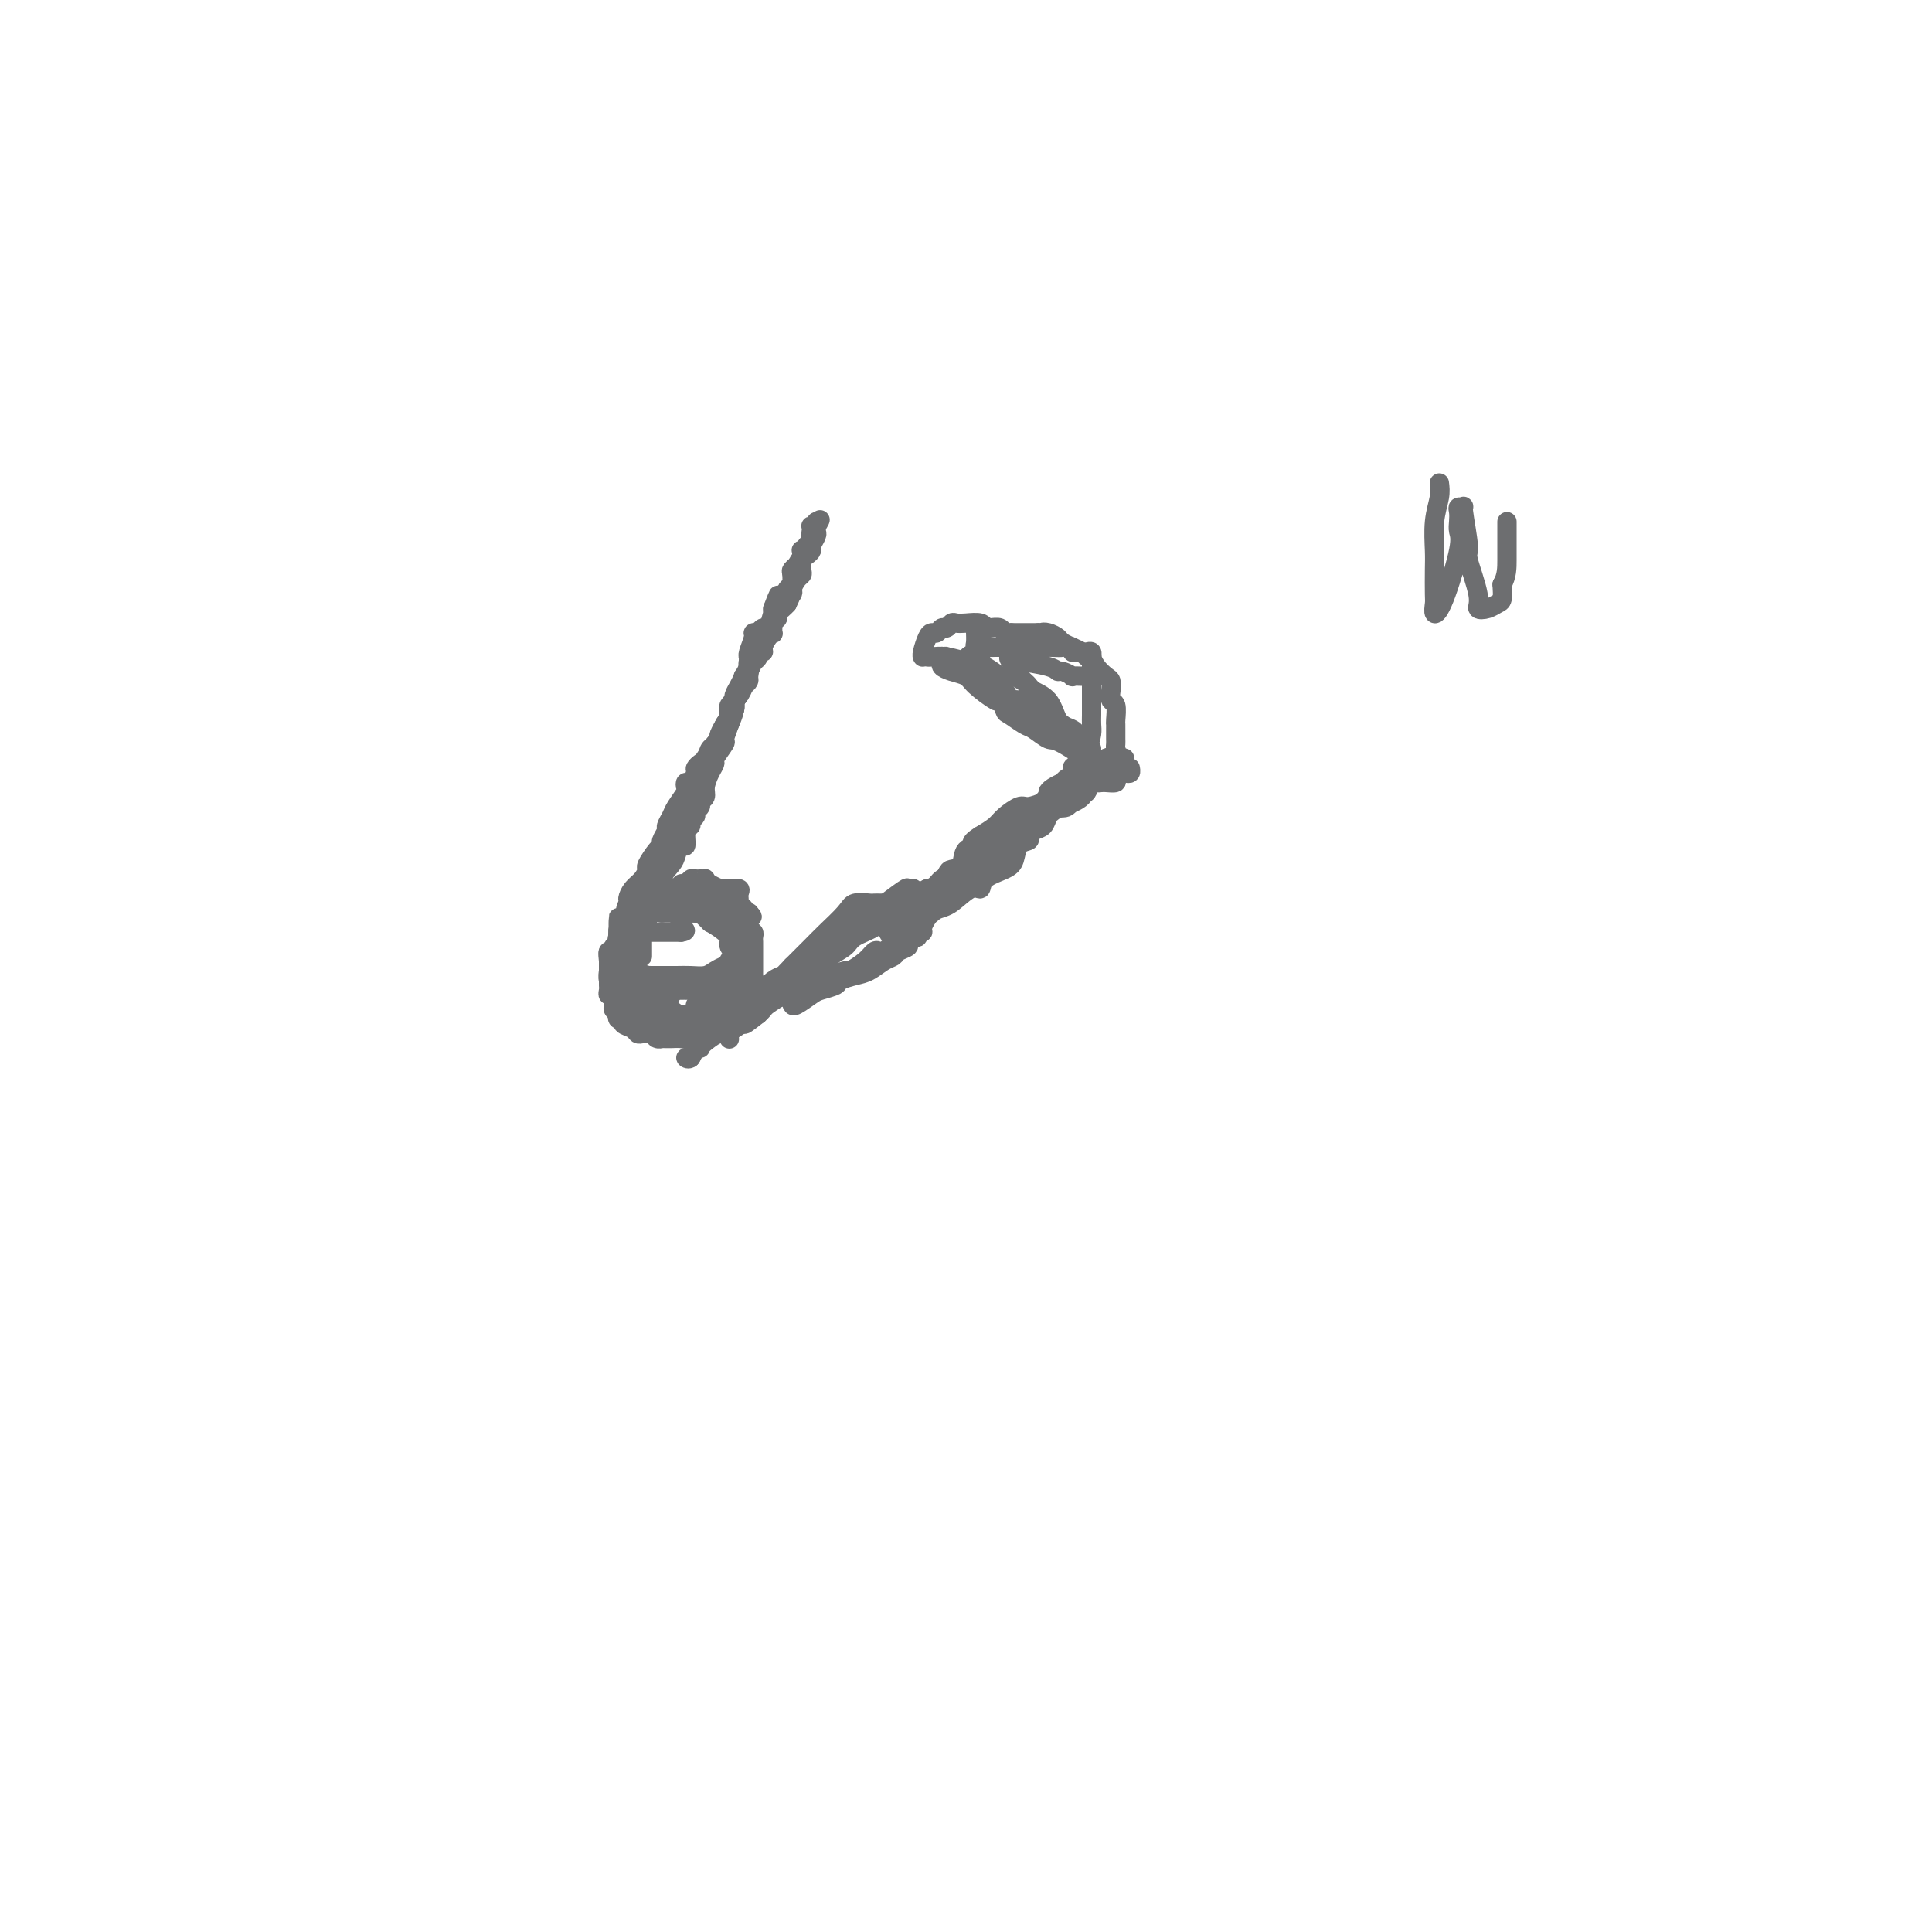 <svg viewBox='0 0 400 400' version='1.1' xmlns='http://www.w3.org/2000/svg' xmlns:xlink='http://www.w3.org/1999/xlink'><g fill='none' stroke='#6D6E70' stroke-width='4' stroke-linecap='round' stroke-linejoin='round'><path d='M137,182c-0.724,0.455 -1.448,0.910 -2,1c-0.552,0.090 -0.933,-0.184 -1,0c-0.067,0.184 0.179,0.826 0,1c-0.179,0.174 -0.784,-0.121 -1,0c-0.216,0.121 -0.044,0.659 0,1c0.044,0.341 -0.041,0.485 0,1c0.041,0.515 0.207,1.402 0,2c-0.207,0.598 -0.788,0.909 -1,1c-0.212,0.091 -0.057,-0.038 0,0c0.057,0.038 0.015,0.241 0,1c-0.015,0.759 -0.004,2.073 0,3c0.004,0.927 0.001,1.468 0,2c-0.001,0.532 0.002,1.057 0,2c-0.002,0.943 -0.008,2.305 0,3c0.008,0.695 0.029,0.722 0,1c-0.029,0.278 -0.108,0.807 0,1c0.108,0.193 0.405,0.052 1,0c0.595,-0.052 1.489,-0.014 2,0c0.511,0.014 0.639,0.004 1,0c0.361,-0.004 0.954,-0.000 1,0c0.046,0.000 -0.455,-0.003 0,0c0.455,0.003 1.866,0.011 3,0c1.134,-0.011 1.992,-0.042 3,0c1.008,0.042 2.167,0.155 3,0c0.833,-0.155 1.340,-0.580 2,-1c0.660,-0.420 1.474,-0.834 2,-1c0.526,-0.166 0.763,-0.083 1,0'/><path d='M151,200c2.818,-0.183 0.363,-0.639 0,-1c-0.363,-0.361 1.367,-0.625 2,-1c0.633,-0.375 0.169,-0.861 0,-1c-0.169,-0.139 -0.045,0.070 0,0c0.045,-0.070 0.010,-0.417 0,-1c-0.010,-0.583 0.004,-1.400 0,-2c-0.004,-0.600 -0.028,-0.983 0,-1c0.028,-0.017 0.106,0.331 0,0c-0.106,-0.331 -0.396,-1.342 -1,-2c-0.604,-0.658 -1.523,-0.964 -2,-1c-0.477,-0.036 -0.513,0.197 -1,0c-0.487,-0.197 -1.426,-0.823 -2,-1c-0.574,-0.177 -0.784,0.096 -1,0c-0.216,-0.096 -0.439,-0.562 -1,-1c-0.561,-0.438 -1.460,-0.849 -2,-1c-0.540,-0.151 -0.722,-0.040 -1,0c-0.278,0.040 -0.653,0.011 -1,0c-0.347,-0.011 -0.667,-0.003 -1,0c-0.333,0.003 -0.680,0.001 -1,0c-0.320,-0.001 -0.611,-0.000 -1,0c-0.389,0.000 -0.874,0.000 -1,0c-0.126,-0.000 0.107,-0.000 0,0c-0.107,0.000 -0.553,0.000 -1,0'/><path d='M136,187c-3.151,-0.197 -3.027,1.309 -3,2c0.027,0.691 -0.043,0.566 0,1c0.043,0.434 0.200,1.429 0,2c-0.200,0.571 -0.758,0.720 -1,1c-0.242,0.280 -0.170,0.691 0,1c0.170,0.309 0.438,0.516 0,1c-0.438,0.484 -1.581,1.244 -2,2c-0.419,0.756 -0.113,1.508 0,2c0.113,0.492 0.032,0.724 0,1c-0.032,0.276 -0.014,0.596 0,1c0.014,0.404 0.025,0.893 0,1c-0.025,0.107 -0.084,-0.167 0,0c0.084,0.167 0.313,0.777 1,1c0.687,0.223 1.833,0.060 3,0c1.167,-0.060 2.355,-0.016 3,0c0.645,0.016 0.748,0.004 1,0c0.252,-0.004 0.653,-0.001 1,0c0.347,0.001 0.641,-0.000 1,0c0.359,0.000 0.783,0.001 1,0c0.217,-0.001 0.225,-0.004 1,0c0.775,0.004 2.316,0.016 3,0c0.684,-0.016 0.512,-0.060 1,0c0.488,0.060 1.636,0.223 2,0c0.364,-0.223 -0.057,-0.833 0,-1c0.057,-0.167 0.592,0.109 1,0c0.408,-0.109 0.688,-0.603 1,-1c0.312,-0.397 0.656,-0.699 1,-1'/><path d='M151,200c0.692,-1.264 0.921,-2.925 1,-4c0.079,-1.075 0.007,-1.565 0,-2c-0.007,-0.435 0.051,-0.817 0,-1c-0.051,-0.183 -0.210,-0.167 0,-1c0.210,-0.833 0.788,-2.513 1,-3c0.212,-0.487 0.059,0.220 0,0c-0.059,-0.220 -0.023,-1.365 0,-2c0.023,-0.635 0.032,-0.759 0,-1c-0.032,-0.241 -0.106,-0.601 0,-1c0.106,-0.399 0.393,-0.839 0,-1c-0.393,-0.161 -1.466,-0.043 -2,0c-0.534,0.043 -0.528,0.012 -1,0c-0.472,-0.012 -1.421,-0.003 -2,0c-0.579,0.003 -0.786,0.001 -1,0c-0.214,-0.001 -0.434,-0.000 -1,0c-0.566,0.000 -1.479,0.000 -2,0c-0.521,-0.000 -0.650,-0.000 -1,0c-0.350,0.000 -0.920,0.000 -1,0c-0.080,-0.000 0.329,-0.000 0,0c-0.329,0.000 -1.395,0.000 -2,0c-0.605,-0.000 -0.750,-0.000 -1,0c-0.250,0.000 -0.606,0.000 -1,0c-0.394,-0.000 -0.827,-0.000 -1,0c-0.173,0.000 -0.087,0.000 0,0'/><path d='M137,184c-2.674,-0.039 -1.357,0.863 -1,1c0.357,0.137 -0.244,-0.492 -1,0c-0.756,0.492 -1.666,2.106 -2,3c-0.334,0.894 -0.093,1.067 0,1c0.093,-0.067 0.039,-0.375 0,0c-0.039,0.375 -0.063,1.432 0,2c0.063,0.568 0.213,0.648 0,1c-0.213,0.352 -0.789,0.976 -1,1c-0.211,0.024 -0.057,-0.551 0,0c0.057,0.551 0.019,2.229 0,3c-0.019,0.771 -0.017,0.636 0,1c0.017,0.364 0.049,1.229 0,2c-0.049,0.771 -0.181,1.450 0,2c0.181,0.550 0.674,0.970 1,1c0.326,0.030 0.486,-0.332 1,0c0.514,0.332 1.384,1.357 2,2c0.616,0.643 0.978,0.904 1,1c0.022,0.096 -0.297,0.026 0,0c0.297,-0.026 1.210,-0.007 2,0c0.790,0.007 1.456,0.003 2,0c0.544,-0.003 0.965,-0.004 1,0c0.035,0.004 -0.317,0.012 0,0c0.317,-0.012 1.304,-0.045 2,0c0.696,0.045 1.101,0.167 2,0c0.899,-0.167 2.293,-0.622 3,-1c0.707,-0.378 0.729,-0.679 1,-1c0.271,-0.321 0.792,-0.663 1,-1c0.208,-0.337 0.104,-0.668 0,-1'/><path d='M151,201c0.956,-0.965 0.844,-1.377 1,-2c0.156,-0.623 0.578,-1.459 1,-2c0.422,-0.541 0.845,-0.789 1,-1c0.155,-0.211 0.043,-0.384 0,-1c-0.043,-0.616 -0.017,-1.676 0,-2c0.017,-0.324 0.026,0.086 0,0c-0.026,-0.086 -0.086,-0.668 0,-1c0.086,-0.332 0.318,-0.414 0,-1c-0.318,-0.586 -1.185,-1.676 -2,-2c-0.815,-0.324 -1.576,0.120 -2,0c-0.424,-0.120 -0.509,-0.803 -1,-1c-0.491,-0.197 -1.387,0.091 -2,0c-0.613,-0.091 -0.943,-0.560 -1,-1c-0.057,-0.440 0.157,-0.850 0,-1c-0.157,-0.150 -0.686,-0.040 -1,0c-0.314,0.040 -0.413,0.011 -1,0c-0.587,-0.011 -1.663,-0.003 -2,0c-0.337,0.003 0.064,0.001 0,0c-0.064,-0.001 -0.595,-0.000 -1,0c-0.405,0.000 -0.686,0.000 -1,0c-0.314,-0.000 -0.661,-0.000 -1,0c-0.339,0.000 -0.668,0.000 -1,0c-0.332,-0.000 -0.666,-0.000 -1,0'/><path d='M137,186c-2.271,-0.300 -0.450,0.449 0,1c0.450,0.551 -0.472,0.903 -1,1c-0.528,0.097 -0.663,-0.062 -1,0c-0.337,0.062 -0.878,0.346 -1,1c-0.122,0.654 0.174,1.680 0,2c-0.174,0.320 -0.816,-0.065 -1,0c-0.184,0.065 0.092,0.581 0,1c-0.092,0.419 -0.550,0.742 -1,1c-0.450,0.258 -0.890,0.453 -1,1c-0.110,0.547 0.110,1.447 0,2c-0.110,0.553 -0.551,0.759 -1,1c-0.449,0.241 -0.906,0.517 -1,1c-0.094,0.483 0.174,1.173 0,2c-0.174,0.827 -0.790,1.791 -1,2c-0.210,0.209 -0.016,-0.337 0,0c0.016,0.337 -0.148,1.557 0,2c0.148,0.443 0.607,0.108 1,0c0.393,-0.108 0.721,0.009 1,0c0.279,-0.009 0.508,-0.146 1,0c0.492,0.146 1.245,0.575 2,1c0.755,0.425 1.511,0.845 2,1c0.489,0.155 0.711,0.044 1,0c0.289,-0.044 0.644,-0.022 1,0'/><path d='M137,206c1.543,0.619 0.899,0.166 1,0c0.101,-0.166 0.946,-0.045 1,0c0.054,0.045 -0.682,0.016 -1,0c-0.318,-0.016 -0.218,-0.017 -1,0c-0.782,0.017 -2.444,0.052 -3,0c-0.556,-0.052 -0.004,-0.189 0,-1c0.004,-0.811 -0.539,-2.294 -1,-3c-0.461,-0.706 -0.842,-0.636 -1,-1c-0.158,-0.364 -0.095,-1.162 0,-2c0.095,-0.838 0.222,-1.717 0,-2c-0.222,-0.283 -0.791,0.029 -1,0c-0.209,-0.029 -0.056,-0.400 0,-1c0.056,-0.600 0.015,-1.431 0,-2c-0.015,-0.569 -0.004,-0.877 0,-1c0.004,-0.123 0.002,-0.062 0,0'/><path d='M131,193c-0.464,-2.134 -0.124,-0.967 0,-1c0.124,-0.033 0.034,-1.264 0,-2c-0.034,-0.736 -0.010,-0.975 0,-1c0.010,-0.025 0.007,0.166 0,0c-0.007,-0.166 -0.017,-0.689 0,-1c0.017,-0.311 0.062,-0.409 0,-1c-0.062,-0.591 -0.229,-1.675 0,-2c0.229,-0.325 0.854,0.109 1,0c0.146,-0.109 -0.189,-0.761 0,-1c0.189,-0.239 0.900,-0.064 2,0c1.100,0.064 2.590,0.017 3,0c0.410,-0.017 -0.258,-0.005 0,0c0.258,0.005 1.442,0.001 2,0c0.558,-0.001 0.490,-0.000 1,0c0.510,0.000 1.599,0.000 2,0c0.401,-0.000 0.115,-0.000 0,0c-0.115,0.000 -0.057,0.000 0,0'/><path d='M142,184c0.915,0.001 -1.796,0.003 -3,0c-1.204,-0.003 -0.900,-0.012 -1,0c-0.100,0.012 -0.604,0.044 -1,0c-0.396,-0.044 -0.684,-0.163 -1,0c-0.316,0.163 -0.662,0.608 -1,1c-0.338,0.392 -0.669,0.732 -1,1c-0.331,0.268 -0.661,0.465 -1,1c-0.339,0.535 -0.687,1.408 -1,2c-0.313,0.592 -0.592,0.903 -1,1c-0.408,0.097 -0.947,-0.018 -1,0c-0.053,0.018 0.378,0.171 0,1c-0.378,0.829 -1.565,2.334 -2,3c-0.435,0.666 -0.116,0.492 0,1c0.116,0.508 0.031,1.699 0,2c-0.031,0.301 -0.008,-0.288 0,0c0.008,0.288 0.002,1.453 0,2c-0.002,0.547 -0.001,0.475 0,1c0.001,0.525 0.000,1.646 0,2c-0.000,0.354 -0.001,-0.059 0,0c0.001,0.059 0.003,0.589 0,1c-0.003,0.411 -0.012,0.701 0,1c0.012,0.299 0.044,0.606 0,1c-0.044,0.394 -0.166,0.875 0,1c0.166,0.125 0.619,-0.107 1,0c0.381,0.107 0.691,0.554 1,1'/><path d='M130,207c1.035,2.193 2.624,1.176 3,1c0.376,-0.176 -0.460,0.489 0,1c0.460,0.511 2.217,0.869 3,1c0.783,0.131 0.592,0.035 1,0c0.408,-0.035 1.415,-0.010 2,0c0.585,0.010 0.748,0.003 1,0c0.252,-0.003 0.593,-0.004 1,0c0.407,0.004 0.879,0.012 1,0c0.121,-0.012 -0.108,-0.044 0,0c0.108,0.044 0.554,0.165 1,0c0.446,-0.165 0.892,-0.617 1,-1c0.108,-0.383 -0.122,-0.697 0,-1c0.122,-0.303 0.596,-0.597 1,-1c0.404,-0.403 0.739,-0.917 1,-1c0.261,-0.083 0.448,0.266 1,0c0.552,-0.266 1.468,-1.146 2,-2c0.532,-0.854 0.679,-1.683 1,-2c0.321,-0.317 0.817,-0.124 1,0c0.183,0.124 0.052,0.178 0,0c-0.052,-0.178 -0.026,-0.589 0,-1'/><path d='M151,201c1.558,-1.592 0.953,-1.070 1,-1c0.047,0.070 0.745,-0.310 1,-1c0.255,-0.690 0.068,-1.690 0,-2c-0.068,-0.310 -0.016,0.071 0,0c0.016,-0.071 -0.003,-0.593 0,-1c0.003,-0.407 0.030,-0.701 0,-1c-0.030,-0.299 -0.116,-0.605 0,-1c0.116,-0.395 0.433,-0.879 0,-1c-0.433,-0.121 -1.618,0.122 -2,0c-0.382,-0.122 0.037,-0.607 0,-1c-0.037,-0.393 -0.531,-0.693 -1,-1c-0.469,-0.307 -0.913,-0.622 -1,-1c-0.087,-0.378 0.184,-0.819 0,-1c-0.184,-0.181 -0.822,-0.101 -1,0c-0.178,0.101 0.103,0.223 0,0c-0.103,-0.223 -0.590,-0.791 -1,-1c-0.410,-0.209 -0.743,-0.060 -1,0c-0.257,0.060 -0.440,0.030 -1,0c-0.560,-0.030 -1.499,-0.061 -2,0c-0.501,0.061 -0.564,0.212 -1,0c-0.436,-0.212 -1.244,-0.789 -2,-1c-0.756,-0.211 -1.460,-0.057 -2,0c-0.540,0.057 -0.915,0.015 -1,0c-0.085,-0.015 0.118,-0.004 0,0c-0.118,0.004 -0.559,0.002 -1,0'/><path d='M136,187c-3.018,-0.973 -2.062,-0.404 -2,0c0.062,0.404 -0.771,0.644 -1,1c-0.229,0.356 0.145,0.829 0,1c-0.145,0.171 -0.809,0.039 -1,0c-0.191,-0.039 0.090,0.016 0,0c-0.090,-0.016 -0.550,-0.103 -1,0c-0.450,0.103 -0.891,0.395 -1,1c-0.109,0.605 0.114,1.522 0,2c-0.114,0.478 -0.567,0.517 -1,1c-0.433,0.483 -0.848,1.410 -1,2c-0.152,0.590 -0.040,0.841 0,1c0.040,0.159 0.010,0.224 0,1c-0.010,0.776 0.001,2.264 0,3c-0.001,0.736 -0.012,0.722 0,1c0.012,0.278 0.049,0.848 0,1c-0.049,0.152 -0.182,-0.114 0,0c0.182,0.114 0.679,0.609 1,1c0.321,0.391 0.466,0.678 1,1c0.534,0.322 1.457,0.678 2,1c0.543,0.322 0.705,0.608 1,1c0.295,0.392 0.723,0.889 1,1c0.277,0.111 0.403,-0.164 1,0c0.597,0.164 1.665,0.765 2,1c0.335,0.235 -0.064,0.102 0,0c0.064,-0.102 0.590,-0.172 1,0c0.410,0.172 0.705,0.586 1,1'/><path d='M139,209c2.390,1.846 2.865,1.959 3,2c0.135,0.041 -0.071,0.008 0,0c0.071,-0.008 0.418,0.009 1,0c0.582,-0.009 1.400,-0.044 2,0c0.600,0.044 0.983,0.166 1,0c0.017,-0.166 -0.333,-0.622 0,-1c0.333,-0.378 1.347,-0.679 2,-1c0.653,-0.321 0.944,-0.662 1,-1c0.056,-0.338 -0.122,-0.672 0,-1c0.122,-0.328 0.544,-0.652 1,-1c0.456,-0.348 0.945,-0.722 1,-1c0.055,-0.278 -0.325,-0.459 0,-1c0.325,-0.541 1.355,-1.441 2,-2c0.645,-0.559 0.905,-0.776 1,-1c0.095,-0.224 0.025,-0.456 0,-1c-0.025,-0.544 -0.007,-1.401 0,-2c0.007,-0.599 0.002,-0.938 0,-1c-0.002,-0.062 0.001,0.155 0,0c-0.001,-0.155 -0.004,-0.682 0,-1c0.004,-0.318 0.017,-0.428 0,-1c-0.017,-0.572 -0.064,-1.607 0,-2c0.064,-0.393 0.238,-0.144 0,0c-0.238,0.144 -0.889,0.183 -1,0c-0.111,-0.183 0.316,-0.588 0,-1c-0.316,-0.412 -1.376,-0.832 -2,-1c-0.624,-0.168 -0.812,-0.084 -1,0'/><path d='M150,191c-0.796,-0.786 -0.787,-0.750 -1,-1c-0.213,-0.250 -0.648,-0.785 -1,-1c-0.352,-0.215 -0.623,-0.110 -1,0c-0.377,0.110 -0.862,0.226 -1,0c-0.138,-0.226 0.069,-0.793 0,-1c-0.069,-0.207 -0.414,-0.056 -1,0c-0.586,0.056 -1.415,0.015 -2,0c-0.585,-0.015 -0.928,-0.004 -1,0c-0.072,0.004 0.125,0.001 0,0c-0.125,-0.001 -0.572,-0.000 -1,0c-0.428,0.000 -0.837,0.000 -1,0c-0.163,-0.000 -0.082,-0.000 0,0'/><path d='M132,187c0.463,-0.014 0.925,-0.029 1,0c0.075,0.029 -0.239,0.100 0,0c0.239,-0.100 1.030,-0.371 2,-1c0.970,-0.629 2.119,-1.618 3,-2c0.881,-0.382 1.493,-0.159 2,0c0.507,0.159 0.909,0.253 1,0c0.091,-0.253 -0.131,-0.852 0,-1c0.131,-0.148 0.613,0.157 1,0c0.387,-0.157 0.678,-0.775 1,-1c0.322,-0.225 0.677,-0.058 1,0c0.323,0.058 0.616,0.005 1,0c0.384,-0.005 0.859,0.037 1,0c0.141,-0.037 -0.050,-0.154 0,0c0.050,0.154 0.342,0.579 1,1c0.658,0.421 1.680,0.838 2,1c0.320,0.162 -0.064,0.071 0,0c0.064,-0.071 0.577,-0.120 1,0c0.423,0.120 0.758,0.410 1,1c0.242,0.590 0.391,1.478 1,2c0.609,0.522 1.679,0.676 2,1c0.321,0.324 -0.106,0.818 0,1c0.106,0.182 0.745,0.052 1,0c0.255,-0.052 0.128,-0.026 0,0'/><path d='M155,189c1.409,1.201 0.430,0.703 0,1c-0.430,0.297 -0.311,1.389 0,2c0.311,0.611 0.815,0.742 1,1c0.185,0.258 0.049,0.643 0,1c-0.049,0.357 -0.013,0.686 0,1c0.013,0.314 0.004,0.613 0,1c-0.004,0.387 -0.001,0.863 0,1c0.001,0.137 0.000,-0.064 0,0c-0.000,0.064 -0.000,0.395 0,1c0.000,0.605 0.001,1.486 0,2c-0.001,0.514 -0.004,0.662 0,1c0.004,0.338 0.015,0.865 0,1c-0.015,0.135 -0.057,-0.122 0,0c0.057,0.122 0.213,0.624 0,1c-0.213,0.376 -0.794,0.627 -1,1c-0.206,0.373 -0.035,0.867 0,1c0.035,0.133 -0.066,-0.094 0,0c0.066,0.094 0.298,0.509 0,1c-0.298,0.491 -1.125,1.058 -2,2c-0.875,0.942 -1.797,2.260 -2,3c-0.203,0.740 0.313,0.903 0,1c-0.313,0.097 -1.455,0.129 -2,0c-0.545,-0.129 -0.493,-0.419 -1,0c-0.507,0.419 -1.573,1.548 -2,2c-0.427,0.452 -0.213,0.226 0,0'/><path d='M146,214c-1.801,1.543 -1.805,0.399 -2,0c-0.195,-0.399 -0.581,-0.054 -1,0c-0.419,0.054 -0.871,-0.182 -1,0c-0.129,0.182 0.067,0.781 0,1c-0.067,0.219 -0.395,0.059 -1,0c-0.605,-0.059 -1.486,-0.015 -2,0c-0.514,0.015 -0.662,0.001 -1,0c-0.338,-0.001 -0.865,0.011 -1,0c-0.135,-0.011 0.123,-0.045 0,0c-0.123,0.045 -0.625,0.168 -1,0c-0.375,-0.168 -0.622,-0.626 -1,-1c-0.378,-0.374 -0.886,-0.662 -1,-1c-0.114,-0.338 0.166,-0.724 0,-1c-0.166,-0.276 -0.777,-0.441 -1,-1c-0.223,-0.559 -0.059,-1.512 0,-2c0.059,-0.488 0.012,-0.512 0,-1c-0.012,-0.488 0.012,-1.441 0,-2c-0.012,-0.559 -0.059,-0.725 0,-1c0.059,-0.275 0.226,-0.659 0,-1c-0.226,-0.341 -0.844,-0.638 -1,-1c-0.156,-0.362 0.151,-0.790 0,-1c-0.151,-0.210 -0.759,-0.203 -1,0c-0.241,0.203 -0.116,0.601 0,0c0.116,-0.601 0.224,-2.200 0,-3c-0.224,-0.800 -0.778,-0.800 -1,-1c-0.222,-0.200 -0.111,-0.600 0,-1'/><path d='M130,197c-0.616,-2.653 -0.155,-1.284 0,-1c0.155,0.284 0.003,-0.515 0,-1c-0.003,-0.485 0.143,-0.654 0,-1c-0.143,-0.346 -0.574,-0.868 -1,-1c-0.426,-0.132 -0.846,0.125 -1,0c-0.154,-0.125 -0.041,-0.632 0,-1c0.041,-0.368 0.011,-0.596 0,-1c-0.011,-0.404 -0.003,-0.985 0,-1c0.003,-0.015 0.001,0.535 0,1c-0.001,0.465 -0.000,0.844 0,1c0.000,0.156 0.000,0.087 0,1c-0.000,0.913 -0.000,2.807 0,4c0.000,1.193 0.000,1.684 0,2c-0.000,0.316 -0.000,0.456 0,1c0.000,0.544 0.000,1.493 0,2c-0.000,0.507 -0.000,0.574 0,1c0.000,0.426 0.000,1.213 0,2'/><path d='M128,205c-0.002,2.268 -0.008,1.439 0,1c0.008,-0.439 0.030,-0.486 0,0c-0.030,0.486 -0.110,1.507 0,2c0.110,0.493 0.411,0.458 1,1c0.589,0.542 1.467,1.661 2,2c0.533,0.339 0.721,-0.102 1,0c0.279,0.102 0.649,0.745 1,1c0.351,0.255 0.682,0.121 1,0c0.318,-0.121 0.622,-0.228 1,0c0.378,0.228 0.830,0.790 2,1c1.170,0.210 3.056,0.066 4,0c0.944,-0.066 0.945,-0.056 1,0c0.055,0.056 0.165,0.156 1,0c0.835,-0.156 2.394,-0.568 3,-1c0.606,-0.432 0.257,-0.886 0,-1c-0.257,-0.114 -0.424,0.110 0,0c0.424,-0.110 1.438,-0.554 2,-1c0.562,-0.446 0.673,-0.893 1,-1c0.327,-0.107 0.871,0.128 1,0c0.129,-0.128 -0.158,-0.618 0,-1c0.158,-0.382 0.761,-0.655 1,-1c0.239,-0.345 0.116,-0.763 0,-1c-0.116,-0.237 -0.223,-0.295 0,-1c0.223,-0.705 0.778,-2.059 1,-3c0.222,-0.941 0.111,-1.471 0,-2'/><path d='M152,200c0.928,-2.041 0.249,-1.142 0,-1c-0.249,0.142 -0.067,-0.473 0,-1c0.067,-0.527 0.018,-0.967 0,-1c-0.018,-0.033 -0.005,0.342 0,0c0.005,-0.342 0.002,-1.402 0,-2c-0.002,-0.598 -0.004,-0.734 0,-1c0.004,-0.266 0.013,-0.663 0,-1c-0.013,-0.337 -0.048,-0.616 0,-1c0.048,-0.384 0.181,-0.873 0,-1c-0.181,-0.127 -0.675,0.110 -1,0c-0.325,-0.110 -0.482,-0.565 -1,-1c-0.518,-0.435 -1.396,-0.849 -2,-1c-0.604,-0.151 -0.934,-0.039 -1,0c-0.066,0.039 0.132,0.007 0,0c-0.132,-0.007 -0.594,0.012 -1,0c-0.406,-0.012 -0.757,-0.056 -1,0c-0.243,0.056 -0.380,0.211 -1,0c-0.620,-0.211 -1.724,-0.789 -2,-1c-0.276,-0.211 0.277,-0.057 0,0c-0.277,0.057 -1.384,0.015 -2,0c-0.616,-0.015 -0.743,-0.004 -1,0c-0.257,0.004 -0.646,0.001 -1,0c-0.354,-0.001 -0.673,-0.000 -1,0c-0.327,0.000 -0.664,0.000 -1,0'/><path d='M136,188c-2.636,-0.448 -1.227,-0.068 -1,0c0.227,0.068 -0.727,-0.176 -1,0c-0.273,0.176 0.135,0.772 0,1c-0.135,0.228 -0.814,0.089 -1,0c-0.186,-0.089 0.122,-0.128 0,0c-0.122,0.128 -0.674,0.423 -1,1c-0.326,0.577 -0.427,1.436 -1,2c-0.573,0.564 -1.618,0.834 -2,1c-0.382,0.166 -0.102,0.228 0,1c0.102,0.772 0.027,2.253 0,3c-0.027,0.747 -0.007,0.760 0,1c0.007,0.240 0.002,0.708 0,1c-0.002,0.292 -0.001,0.407 0,1c0.001,0.593 0.002,1.664 0,2c-0.002,0.336 -0.008,-0.062 0,0c0.008,0.062 0.031,0.585 0,1c-0.031,0.415 -0.114,0.722 0,1c0.114,0.278 0.426,0.527 1,1c0.574,0.473 1.410,1.170 2,2c0.590,0.830 0.934,1.791 1,2c0.066,0.209 -0.147,-0.336 0,0c0.147,0.336 0.655,1.552 1,2c0.345,0.448 0.527,0.128 1,0c0.473,-0.128 1.236,-0.064 2,0'/><path d='M137,211c1.434,1.238 1.018,0.331 1,0c-0.018,-0.331 0.362,-0.088 1,0c0.638,0.088 1.534,0.019 2,0c0.466,-0.019 0.501,0.010 1,0c0.499,-0.010 1.461,-0.060 2,0c0.539,0.060 0.655,0.228 1,0c0.345,-0.228 0.918,-0.854 1,-1c0.082,-0.146 -0.328,0.186 0,0c0.328,-0.186 1.395,-0.891 2,-1c0.605,-0.109 0.750,0.378 1,0c0.250,-0.378 0.605,-1.620 1,-2c0.395,-0.380 0.830,0.102 1,0c0.170,-0.102 0.074,-0.788 0,-1c-0.074,-0.212 -0.125,0.050 0,0c0.125,-0.050 0.426,-0.412 1,-1c0.574,-0.588 1.422,-1.400 2,-2c0.578,-0.600 0.887,-0.987 1,-1c0.113,-0.013 0.030,0.347 0,0c-0.030,-0.347 -0.008,-1.402 0,-2c0.008,-0.598 0.002,-0.738 0,-1c-0.002,-0.262 -0.001,-0.646 0,-1c0.001,-0.354 0.000,-0.677 0,-1'/><path d='M155,197c1.083,-2.035 0.291,-1.124 0,-1c-0.291,0.124 -0.081,-0.540 0,-1c0.081,-0.460 0.033,-0.715 0,-1c-0.033,-0.285 -0.051,-0.598 0,-1c0.051,-0.402 0.169,-0.891 0,-1c-0.169,-0.109 -0.626,0.163 -1,0c-0.374,-0.163 -0.663,-0.762 -1,-1c-0.337,-0.238 -0.720,-0.115 -1,0c-0.280,0.115 -0.456,0.223 -1,0c-0.544,-0.223 -1.455,-0.778 -2,-1c-0.545,-0.222 -0.722,-0.112 -1,0c-0.278,0.112 -0.656,0.226 -1,0c-0.344,-0.226 -0.656,-0.793 -1,-1c-0.344,-0.207 -0.722,-0.056 -1,0c-0.278,0.056 -0.456,0.015 -1,0c-0.544,-0.015 -1.455,-0.004 -2,0c-0.545,0.004 -0.724,0.001 -1,0c-0.276,-0.001 -0.649,-0.000 -1,0c-0.351,0.000 -0.682,0.000 -1,0c-0.318,-0.000 -0.624,-0.000 -1,0c-0.376,0.000 -0.822,0.000 -1,0c-0.178,-0.000 -0.089,-0.000 0,0'/><path d='M137,189c-2.667,-0.333 -1.333,-0.167 0,0'/><path d='M133,198c0.000,-0.361 0.001,-0.722 0,-1c-0.001,-0.278 -0.002,-0.472 0,-1c0.002,-0.528 0.009,-1.390 0,-2c-0.009,-0.610 -0.034,-0.968 0,-2c0.034,-1.032 0.128,-2.737 1,-4c0.872,-1.263 2.524,-2.084 3,-3c0.476,-0.916 -0.222,-1.927 0,-3c0.222,-1.073 1.365,-2.207 2,-3c0.635,-0.793 0.763,-1.245 1,-2c0.237,-0.755 0.584,-1.813 1,-2c0.416,-0.187 0.900,0.497 1,0c0.100,-0.497 -0.185,-2.175 0,-3c0.185,-0.825 0.838,-0.798 1,-1c0.162,-0.202 -0.168,-0.631 0,-1c0.168,-0.369 0.834,-0.676 1,-1c0.166,-0.324 -0.166,-0.666 0,-1c0.166,-0.334 0.832,-0.659 1,-1c0.168,-0.341 -0.161,-0.697 0,-1c0.161,-0.303 0.812,-0.551 1,-1c0.188,-0.449 -0.085,-1.098 0,-2c0.085,-0.902 0.530,-2.057 1,-3c0.470,-0.943 0.967,-1.675 1,-2c0.033,-0.325 -0.397,-0.245 0,-1c0.397,-0.755 1.622,-2.347 2,-3c0.378,-0.653 -0.091,-0.368 0,-1c0.091,-0.632 0.740,-2.181 1,-3c0.260,-0.819 0.130,-0.910 0,-1'/><path d='M151,149c2.569,-6.520 0.491,-3.318 0,-2c-0.491,1.318 0.603,0.754 1,0c0.397,-0.754 0.096,-1.699 0,-2c-0.096,-0.301 0.012,0.040 0,0c-0.012,-0.040 -0.143,-0.462 0,-1c0.143,-0.538 0.560,-1.190 1,-2c0.440,-0.810 0.902,-1.776 1,-2c0.098,-0.224 -0.170,0.294 0,0c0.170,-0.294 0.776,-1.400 1,-2c0.224,-0.600 0.064,-0.693 0,-1c-0.064,-0.307 -0.032,-0.828 0,-1c0.032,-0.172 0.065,0.006 0,0c-0.065,-0.006 -0.229,-0.197 0,-1c0.229,-0.803 0.849,-2.220 1,-3c0.151,-0.780 -0.167,-0.924 0,-1c0.167,-0.076 0.819,-0.084 1,0c0.181,0.084 -0.109,0.262 0,0c0.109,-0.262 0.618,-0.962 1,-1c0.382,-0.038 0.639,0.588 1,0c0.361,-0.588 0.828,-2.389 1,-3c0.172,-0.611 0.049,-0.032 0,0c-0.049,0.032 -0.025,-0.484 0,-1'/><path d='M160,126c1.570,-4.040 0.995,-2.641 1,-2c0.005,0.641 0.590,0.523 1,0c0.410,-0.523 0.645,-1.449 1,-2c0.355,-0.551 0.830,-0.725 1,-1c0.170,-0.275 0.035,-0.651 0,-1c-0.035,-0.349 0.029,-0.671 0,-1c-0.029,-0.329 -0.151,-0.666 0,-1c0.151,-0.334 0.575,-0.664 1,-1c0.425,-0.336 0.850,-0.678 1,-1c0.150,-0.322 0.025,-0.625 0,-1c-0.025,-0.375 0.050,-0.821 0,-1c-0.050,-0.179 -0.224,-0.089 0,0c0.224,0.089 0.844,0.179 1,0c0.156,-0.179 -0.154,-0.626 0,-1c0.154,-0.374 0.772,-0.675 1,-1c0.228,-0.325 0.065,-0.674 0,-1c-0.065,-0.326 -0.031,-0.628 0,-1c0.031,-0.372 0.061,-0.815 0,-1c-0.061,-0.185 -0.212,-0.111 0,0c0.212,0.111 0.788,0.261 1,0c0.212,-0.261 0.061,-0.932 0,-1c-0.061,-0.068 -0.030,0.466 0,1'/><path d='M169,109c1.452,-2.663 0.582,-0.820 0,0c-0.582,0.820 -0.874,0.616 -1,1c-0.126,0.384 -0.084,1.354 0,2c0.084,0.646 0.211,0.968 0,1c-0.211,0.032 -0.759,-0.226 -1,0c-0.241,0.226 -0.173,0.936 0,1c0.173,0.064 0.453,-0.517 0,0c-0.453,0.517 -1.637,2.131 -2,3c-0.363,0.869 0.095,0.992 0,1c-0.095,0.008 -0.744,-0.099 -1,0c-0.256,0.099 -0.120,0.403 0,1c0.120,0.597 0.225,1.486 0,2c-0.225,0.514 -0.781,0.652 -1,1c-0.219,0.348 -0.101,0.905 0,1c0.101,0.095 0.185,-0.271 0,0c-0.185,0.271 -0.638,1.181 -1,2c-0.362,0.819 -0.633,1.548 -1,2c-0.367,0.452 -0.830,0.628 -1,1c-0.170,0.372 -0.048,0.939 0,1c0.048,0.061 0.023,-0.384 0,0c-0.023,0.384 -0.044,1.595 0,2c0.044,0.405 0.151,0.003 0,0c-0.151,-0.003 -0.562,0.395 -1,1c-0.438,0.605 -0.905,1.419 -1,2c-0.095,0.581 0.181,0.929 0,1c-0.181,0.071 -0.818,-0.135 -1,0c-0.182,0.135 0.091,0.610 0,1c-0.091,0.390 -0.545,0.695 -1,1'/><path d='M156,137c-2.234,4.737 -1.321,2.579 -1,2c0.321,-0.579 0.048,0.422 0,1c-0.048,0.578 0.127,0.732 0,1c-0.127,0.268 -0.556,0.649 -1,1c-0.444,0.351 -0.903,0.672 -1,1c-0.097,0.328 0.166,0.661 0,1c-0.166,0.339 -0.763,0.682 -1,1c-0.237,0.318 -0.115,0.610 0,1c0.115,0.390 0.223,0.878 0,1c-0.223,0.122 -0.777,-0.122 -1,0c-0.223,0.122 -0.116,0.610 0,1c0.116,0.390 0.241,0.682 0,1c-0.241,0.318 -0.848,0.664 -1,1c-0.152,0.336 0.151,0.663 0,1c-0.151,0.337 -0.758,0.683 -1,1c-0.242,0.317 -0.121,0.604 0,1c0.121,0.396 0.240,0.902 0,1c-0.240,0.098 -0.838,-0.210 -1,0c-0.162,0.210 0.114,0.938 0,1c-0.114,0.062 -0.618,-0.544 -1,0c-0.382,0.544 -0.641,2.236 -1,3c-0.359,0.764 -0.817,0.600 -1,1c-0.183,0.400 -0.090,1.365 0,2c0.090,0.635 0.178,0.940 0,1c-0.178,0.060 -0.622,-0.126 -1,0c-0.378,0.126 -0.689,0.563 -1,1'/><path d='M143,163c-2.027,4.200 -0.596,1.700 0,1c0.596,-0.700 0.356,0.400 0,1c-0.356,0.600 -0.826,0.701 -1,1c-0.174,0.299 -0.050,0.797 0,1c0.050,0.203 0.028,0.110 0,0c-0.028,-0.110 -0.060,-0.237 0,0c0.060,0.237 0.213,0.838 0,1c-0.213,0.162 -0.793,-0.114 -1,0c-0.207,0.114 -0.041,0.619 0,1c0.041,0.381 -0.043,0.639 0,1c0.043,0.361 0.214,0.824 0,1c-0.214,0.176 -0.814,0.064 -1,0c-0.186,-0.064 0.042,-0.082 0,0c-0.042,0.082 -0.354,0.262 -1,1c-0.646,0.738 -1.627,2.033 -2,3c-0.373,0.967 -0.139,1.607 0,2c0.139,0.393 0.183,0.541 0,1c-0.183,0.459 -0.591,1.230 -1,2'/><path d='M136,180c-1.244,2.884 -0.856,1.595 -1,1c-0.144,-0.595 -0.822,-0.496 -1,0c-0.178,0.496 0.145,1.390 0,2c-0.145,0.610 -0.757,0.937 -1,1c-0.243,0.063 -0.117,-0.138 0,0c0.117,0.138 0.223,0.615 0,1c-0.223,0.385 -0.777,0.677 -1,1c-0.223,0.323 -0.116,0.676 0,1c0.116,0.324 0.241,0.620 0,1c-0.241,0.380 -0.848,0.844 -1,1c-0.152,0.156 0.151,0.004 0,0c-0.151,-0.004 -0.758,0.142 -1,0c-0.242,-0.142 -0.121,-0.571 0,-1'/><path d='M130,188c-0.919,1.046 -0.218,-0.340 0,-1c0.218,-0.660 -0.049,-0.595 0,-1c0.049,-0.405 0.412,-1.282 1,-2c0.588,-0.718 1.401,-1.278 2,-2c0.599,-0.722 0.982,-1.607 1,-2c0.018,-0.393 -0.331,-0.294 0,-1c0.331,-0.706 1.342,-2.216 2,-3c0.658,-0.784 0.964,-0.843 1,-1c0.036,-0.157 -0.199,-0.411 0,-1c0.199,-0.589 0.831,-1.513 1,-2c0.169,-0.487 -0.126,-0.536 0,-1c0.126,-0.464 0.674,-1.344 1,-2c0.326,-0.656 0.430,-1.088 1,-2c0.570,-0.912 1.607,-2.304 2,-3c0.393,-0.696 0.143,-0.697 0,-1c-0.143,-0.303 -0.179,-0.908 0,-1c0.179,-0.092 0.572,0.328 1,0c0.428,-0.328 0.892,-1.405 1,-2c0.108,-0.595 -0.139,-0.709 0,-1c0.139,-0.291 0.663,-0.760 1,-1c0.337,-0.240 0.485,-0.252 1,-1c0.515,-0.748 1.396,-2.231 2,-3c0.604,-0.769 0.932,-0.822 1,-1c0.068,-0.178 -0.123,-0.479 0,-1c0.123,-0.521 0.562,-1.260 1,-2'/><path d='M150,150c3.321,-5.815 1.622,-1.351 1,0c-0.622,1.351 -0.168,-0.411 0,-1c0.168,-0.589 0.049,-0.004 0,0c-0.049,0.004 -0.028,-0.573 0,-1c0.028,-0.427 0.063,-0.705 0,-1c-0.063,-0.295 -0.223,-0.608 0,-1c0.223,-0.392 0.830,-0.864 1,-1c0.170,-0.136 -0.098,0.065 0,0c0.098,-0.065 0.561,-0.395 1,-1c0.439,-0.605 0.853,-1.486 1,-2c0.147,-0.514 0.025,-0.663 0,-1c-0.025,-0.337 0.045,-0.864 0,-1c-0.045,-0.136 -0.204,0.117 0,0c0.204,-0.117 0.772,-0.604 1,-1c0.228,-0.396 0.117,-0.700 0,-1c-0.117,-0.300 -0.239,-0.595 0,-1c0.239,-0.405 0.837,-0.919 1,-1c0.163,-0.081 -0.111,0.273 0,0c0.111,-0.273 0.608,-1.172 1,-2c0.392,-0.828 0.679,-1.584 1,-2c0.321,-0.416 0.678,-0.493 1,-1c0.322,-0.507 0.611,-1.445 1,-2c0.389,-0.555 0.877,-0.726 1,-1c0.123,-0.274 -0.121,-0.651 0,-1c0.121,-0.349 0.606,-0.671 1,-1c0.394,-0.329 0.697,-0.664 1,-1'/><path d='M163,125c1.947,-4.042 0.315,-1.647 0,-1c-0.315,0.647 0.686,-0.456 1,-1c0.314,-0.544 -0.060,-0.531 0,-1c0.060,-0.469 0.555,-1.421 1,-2c0.445,-0.579 0.841,-0.785 1,-1c0.159,-0.215 0.080,-0.438 0,-1c-0.080,-0.562 -0.161,-1.464 0,-2c0.161,-0.536 0.565,-0.707 1,-1c0.435,-0.293 0.901,-0.709 1,-1c0.099,-0.291 -0.170,-0.456 0,-1c0.170,-0.544 0.777,-1.465 1,-2c0.223,-0.535 0.060,-0.682 0,-1c-0.060,-0.318 -0.017,-0.805 0,-1c0.017,-0.195 0.009,-0.097 0,0'/><path d='M151,215c0.009,0.096 0.018,0.193 0,0c-0.018,-0.193 -0.062,-0.674 0,-1c0.062,-0.326 0.229,-0.496 1,-1c0.771,-0.504 2.146,-1.344 3,-2c0.854,-0.656 1.187,-1.130 2,-2c0.813,-0.870 2.106,-2.135 3,-3c0.894,-0.865 1.388,-1.328 2,-2c0.612,-0.672 1.341,-1.553 2,-2c0.659,-0.447 1.249,-0.460 2,-1c0.751,-0.540 1.664,-1.607 2,-2c0.336,-0.393 0.096,-0.112 0,0c-0.096,0.112 -0.048,0.056 0,0'/><path d='M155,210c5.709,-4.875 11.418,-9.750 14,-12c2.582,-2.250 2.038,-1.873 2,-2c-0.038,-0.127 0.429,-0.756 2,-2c1.571,-1.244 4.246,-3.104 6,-4c1.754,-0.896 2.586,-0.829 3,-1c0.414,-0.171 0.408,-0.582 1,-1c0.592,-0.418 1.781,-0.844 2,-1c0.219,-0.156 -0.533,-0.042 -1,0c-0.467,0.042 -0.648,0.012 -1,0c-0.352,-0.012 -0.875,-0.004 -1,0c-0.125,0.004 0.148,0.005 0,0c-0.148,-0.005 -0.718,-0.017 -1,0c-0.282,0.017 -0.276,0.062 -1,0c-0.724,-0.062 -2.176,-0.230 -3,0c-0.824,0.230 -1.019,0.860 -2,2c-0.981,1.140 -2.747,2.790 -4,4c-1.253,1.210 -1.991,1.980 -3,3c-1.009,1.020 -2.288,2.292 -3,3c-0.712,0.708 -0.856,0.854 -1,1'/><path d='M164,200c-2.372,2.432 -1.801,2.011 -2,2c-0.199,-0.011 -1.168,0.387 -2,1c-0.832,0.613 -1.528,1.440 -2,2c-0.472,0.560 -0.720,0.852 -1,1c-0.280,0.148 -0.591,0.151 -1,0c-0.409,-0.151 -0.917,-0.457 -1,0c-0.083,0.457 0.259,1.677 0,2c-0.259,0.323 -1.120,-0.253 -2,0c-0.880,0.253 -1.778,1.333 -2,2c-0.222,0.667 0.233,0.919 0,1c-0.233,0.081 -1.152,-0.009 -1,0c0.152,0.009 1.376,0.116 2,0c0.624,-0.116 0.647,-0.454 3,-2c2.353,-1.546 7.037,-4.301 10,-6c2.963,-1.699 4.205,-2.342 5,-3c0.795,-0.658 1.141,-1.331 2,-2c0.859,-0.669 2.230,-1.334 3,-2c0.770,-0.666 0.938,-1.333 2,-2c1.062,-0.667 3.018,-1.333 4,-2c0.982,-0.667 0.991,-1.333 1,-2'/><path d='M182,190c4.918,-3.333 1.714,-1.666 1,-1c-0.714,0.666 1.062,0.332 2,0c0.938,-0.332 1.038,-0.662 1,-1c-0.038,-0.338 -0.214,-0.685 0,-1c0.214,-0.315 0.817,-0.599 1,-1c0.183,-0.401 -0.055,-0.918 0,-1c0.055,-0.082 0.402,0.271 1,0c0.598,-0.271 1.447,-1.165 1,-1c-0.447,0.165 -2.190,1.390 -2,1c0.190,-0.390 2.312,-2.393 -1,0c-3.312,2.393 -12.058,9.184 -16,12c-3.942,2.816 -3.082,1.656 -3,2c0.082,0.344 -0.616,2.190 -1,3c-0.384,0.810 -0.456,0.584 -1,1c-0.544,0.416 -1.560,1.473 -2,2c-0.440,0.527 -0.303,0.523 -1,1c-0.697,0.477 -2.226,1.436 -3,2c-0.774,0.564 -0.793,0.733 -1,1c-0.207,0.267 -0.604,0.634 -1,1'/><path d='M157,210c-5.113,4.023 -1.895,1.082 -1,0c0.895,-1.082 -0.534,-0.304 -1,0c-0.466,0.304 0.030,0.133 0,0c-0.030,-0.133 -0.585,-0.228 -1,0c-0.415,0.228 -0.688,0.778 -1,1c-0.312,0.222 -0.661,0.117 -1,0c-0.339,-0.117 -0.667,-0.244 -1,0c-0.333,0.244 -0.671,0.860 -1,1c-0.329,0.140 -0.648,-0.197 -1,0c-0.352,0.197 -0.739,0.926 -1,1c-0.261,0.074 -0.398,-0.509 -1,0c-0.602,0.509 -1.668,2.108 -2,3c-0.332,0.892 0.071,1.076 0,1c-0.071,-0.076 -0.617,-0.412 -1,0c-0.383,0.412 -0.603,1.572 -1,2c-0.397,0.428 -0.971,0.122 -1,0c-0.029,-0.122 0.485,-0.061 1,0'/><path d='M143,219c-1.392,0.529 2.127,-2.649 4,-4c1.873,-1.351 2.101,-0.875 4,-2c1.899,-1.125 5.470,-3.850 7,-5c1.530,-1.150 1.020,-0.723 2,-1c0.980,-0.277 3.449,-1.257 5,-2c1.551,-0.743 2.184,-1.250 4,-2c1.816,-0.750 4.815,-1.742 6,-2c1.185,-0.258 0.554,0.219 1,0c0.446,-0.219 1.968,-1.135 3,-2c1.032,-0.865 1.576,-1.678 2,-2c0.424,-0.322 0.730,-0.152 1,0c0.270,0.152 0.506,0.287 1,0c0.494,-0.287 1.247,-0.995 2,-2c0.753,-1.005 1.508,-2.307 2,-3c0.492,-0.693 0.723,-0.776 1,-1c0.277,-0.224 0.600,-0.589 1,-1c0.400,-0.411 0.877,-0.870 1,-1c0.123,-0.130 -0.108,0.067 0,0c0.108,-0.067 0.553,-0.399 1,-1c0.447,-0.601 0.894,-1.472 1,-2c0.106,-0.528 -0.129,-0.713 0,-1c0.129,-0.287 0.622,-0.675 1,-1c0.378,-0.325 0.640,-0.588 1,-1c0.360,-0.412 0.817,-0.975 1,-1c0.183,-0.025 0.091,0.487 0,1'/><path d='M195,183c1.155,-1.631 -0.958,0.292 -2,1c-1.042,0.708 -1.012,0.202 -1,0c0.012,-0.202 0.006,-0.101 0,0'/><path d='M164,208c0.120,0.203 0.240,0.405 1,0c0.760,-0.405 2.160,-1.418 3,-2c0.840,-0.582 1.120,-0.732 2,-1c0.880,-0.268 2.361,-0.653 3,-1c0.639,-0.347 0.437,-0.656 1,-1c0.563,-0.344 1.890,-0.722 3,-1c1.110,-0.278 2.004,-0.456 3,-1c0.996,-0.544 2.094,-1.455 3,-2c0.906,-0.545 1.618,-0.724 2,-1c0.382,-0.276 0.432,-0.647 1,-1c0.568,-0.353 1.654,-0.687 2,-1c0.346,-0.313 -0.047,-0.605 0,-1c0.047,-0.395 0.533,-0.892 1,-1c0.467,-0.108 0.913,0.174 1,0c0.087,-0.174 -0.185,-0.805 0,-1c0.185,-0.195 0.828,0.046 1,0c0.172,-0.046 -0.127,-0.380 0,-1c0.127,-0.620 0.679,-1.528 1,-2c0.321,-0.472 0.409,-0.509 1,-1c0.591,-0.491 1.683,-1.437 2,-2c0.317,-0.563 -0.141,-0.742 0,-1c0.141,-0.258 0.882,-0.593 1,-1c0.118,-0.407 -0.387,-0.885 0,-1c0.387,-0.115 1.665,0.134 2,0c0.335,-0.134 -0.275,-0.652 0,-1c0.275,-0.348 1.435,-0.526 2,-1c0.565,-0.474 0.537,-1.243 1,-2c0.463,-0.757 1.418,-1.502 2,-2c0.582,-0.498 0.791,-0.749 1,-1'/><path d='M204,177c3.120,-3.574 1.918,-2.509 2,-2c0.082,0.509 1.446,0.462 2,0c0.554,-0.462 0.299,-1.338 1,-2c0.701,-0.662 2.359,-1.110 4,-2c1.641,-0.890 3.267,-2.222 4,-3c0.733,-0.778 0.574,-1.001 1,-1c0.426,0.001 1.437,0.226 2,0c0.563,-0.226 0.678,-0.902 1,-1c0.322,-0.098 0.853,0.380 1,0c0.147,-0.380 -0.089,-1.620 0,-2c0.089,-0.380 0.503,0.101 1,0c0.497,-0.101 1.078,-0.785 1,-1c-0.078,-0.215 -0.816,0.038 -1,0c-0.184,-0.038 0.184,-0.365 -1,0c-1.184,0.365 -3.921,1.424 -5,2c-1.079,0.576 -0.501,0.668 -1,1c-0.499,0.332 -2.076,0.904 -3,1c-0.924,0.096 -1.196,-0.284 -2,0c-0.804,0.284 -2.139,1.230 -3,2c-0.861,0.770 -1.246,1.363 -2,2c-0.754,0.637 -1.877,1.319 -3,2'/><path d='M203,173c-3.053,1.829 -1.184,1.903 -1,2c0.184,0.097 -1.315,0.218 -2,1c-0.685,0.782 -0.555,2.224 -1,3c-0.445,0.776 -1.466,0.884 -2,1c-0.534,0.116 -0.581,0.240 -1,1c-0.419,0.760 -1.212,2.158 -2,3c-0.788,0.842 -1.573,1.129 -2,2c-0.427,0.871 -0.497,2.324 -1,3c-0.503,0.676 -1.441,0.573 -2,1c-0.559,0.427 -0.741,1.382 -1,2c-0.259,0.618 -0.595,0.897 -1,1c-0.405,0.103 -0.879,0.031 -1,0c-0.121,-0.031 0.112,-0.019 0,0c-0.112,0.019 -0.568,0.045 -1,0c-0.432,-0.045 -0.839,-0.162 -1,0c-0.161,0.162 -0.077,0.604 1,0c1.077,-0.604 3.145,-2.255 5,-4c1.855,-1.745 3.495,-3.585 6,-5c2.505,-1.415 5.876,-2.407 8,-4c2.124,-1.593 3.002,-3.788 4,-5c0.998,-1.212 2.115,-1.442 3,-2c0.885,-0.558 1.539,-1.445 2,-2c0.461,-0.555 0.731,-0.777 1,-1'/><path d='M214,170c5.042,-3.970 3.149,-2.393 3,-2c-0.149,0.393 1.448,-0.396 3,-1c1.552,-0.604 3.061,-1.022 4,-2c0.939,-0.978 1.308,-2.514 2,-3c0.692,-0.486 1.706,0.080 2,0c0.294,-0.080 -0.134,-0.806 0,-1c0.134,-0.194 0.828,0.144 1,0c0.172,-0.144 -0.179,-0.770 0,-1c0.179,-0.230 0.888,-0.062 1,0c0.112,0.062 -0.373,0.020 -1,0c-0.627,-0.020 -1.397,-0.018 -2,0c-0.603,0.018 -1.038,0.053 -1,0c0.038,-0.053 0.548,-0.193 0,0c-0.548,0.193 -2.155,0.720 -3,1c-0.845,0.280 -0.927,0.312 -2,1c-1.073,0.688 -3.135,2.031 -4,3c-0.865,0.969 -0.533,1.562 -1,2c-0.467,0.438 -1.734,0.719 -3,1'/><path d='M213,168c-2.650,1.193 -1.276,0.674 -1,1c0.276,0.326 -0.546,1.497 -1,2c-0.454,0.503 -0.540,0.340 -1,1c-0.460,0.660 -1.293,2.144 -2,3c-0.707,0.856 -1.288,1.085 -2,2c-0.712,0.915 -1.556,2.518 -2,3c-0.444,0.482 -0.490,-0.155 -1,0c-0.510,0.155 -1.486,1.102 -2,2c-0.514,0.898 -0.568,1.747 -1,2c-0.432,0.253 -1.243,-0.090 -2,0c-0.757,0.090 -1.460,0.611 -2,1c-0.540,0.389 -0.918,0.644 -1,1c-0.082,0.356 0.132,0.814 0,1c-0.132,0.186 -0.609,0.101 -1,0c-0.391,-0.101 -0.696,-0.220 -1,0c-0.304,0.220 -0.606,0.777 -1,1c-0.394,0.223 -0.879,0.113 -1,0c-0.121,-0.113 0.123,-0.227 0,0c-0.123,0.227 -0.612,0.796 -1,1c-0.388,0.204 -0.673,0.044 -1,0c-0.327,-0.044 -0.695,0.027 -1,0c-0.305,-0.027 -0.546,-0.152 -1,0c-0.454,0.152 -1.122,0.579 -2,1c-0.878,0.421 -1.965,0.834 -2,1c-0.035,0.166 0.983,0.083 2,0'/><path d='M185,191c-1.601,1.319 3.897,-0.882 7,-2c3.103,-1.118 3.811,-1.153 5,-2c1.189,-0.847 2.858,-2.505 4,-3c1.142,-0.495 1.758,0.172 2,0c0.242,-0.172 0.111,-1.184 1,-2c0.889,-0.816 2.798,-1.437 4,-2c1.202,-0.563 1.697,-1.068 2,-2c0.303,-0.932 0.414,-2.290 1,-3c0.586,-0.710 1.648,-0.771 2,-1c0.352,-0.229 -0.007,-0.625 0,-1c0.007,-0.375 0.381,-0.730 1,-1c0.619,-0.270 1.483,-0.457 2,-1c0.517,-0.543 0.688,-1.442 1,-2c0.312,-0.558 0.766,-0.776 1,-1c0.234,-0.224 0.248,-0.455 1,-1c0.752,-0.545 2.243,-1.404 3,-2c0.757,-0.596 0.781,-0.929 1,-1c0.219,-0.071 0.635,0.122 1,0c0.365,-0.122 0.680,-0.557 1,-1c0.320,-0.443 0.645,-0.893 1,-1c0.355,-0.107 0.739,0.129 1,0c0.261,-0.129 0.400,-0.622 1,-1c0.600,-0.378 1.662,-0.640 2,-1c0.338,-0.360 -0.046,-0.817 0,-1c0.046,-0.183 0.523,-0.091 1,0'/><path d='M231,159c3.574,-3.475 1.010,-1.663 0,-1c-1.010,0.663 -0.464,0.179 0,0c0.464,-0.179 0.847,-0.051 1,0c0.153,0.051 0.077,0.026 0,0'/><path d='M130,193c0.759,0.000 1.518,0.000 2,0c0.482,0.000 0.688,0.000 1,0c0.312,0.000 0.731,0.000 1,0c0.269,0.000 0.387,0.000 1,0c0.613,0.000 1.722,0.000 2,0c0.278,0.000 -0.276,0.000 0,0c0.276,0.000 1.382,0.000 2,0c0.618,0.000 0.748,0.000 1,0c0.252,-0.000 0.626,0.000 1,0'/><path d='M141,193c1.719,-0.198 0.516,-0.694 0,-1c-0.516,-0.306 -0.346,-0.422 0,-1c0.346,-0.578 0.867,-1.619 1,-2c0.133,-0.381 -0.123,-0.103 0,0c0.123,0.103 0.624,0.031 1,0c0.376,-0.031 0.626,-0.019 1,0c0.374,0.019 0.874,0.046 1,0c0.126,-0.046 -0.120,-0.166 0,0c0.120,0.166 0.606,0.619 1,1c0.394,0.381 0.697,0.691 1,1'/><path d='M147,191c1.469,0.775 2.642,1.713 3,2c0.358,0.287 -0.097,-0.077 0,0c0.097,0.077 0.748,0.595 1,1c0.252,0.405 0.105,0.696 0,1c-0.105,0.304 -0.168,0.620 0,1c0.168,0.380 0.567,0.823 1,1c0.433,0.177 0.901,0.089 1,0c0.099,-0.089 -0.170,-0.179 0,0c0.170,0.179 0.777,0.626 1,1c0.223,0.374 0.060,0.674 0,1c-0.060,0.326 -0.016,0.679 0,1c0.016,0.321 0.004,0.611 0,1c-0.004,0.389 -0.001,0.878 0,1c0.001,0.122 0.000,-0.122 0,0c-0.000,0.122 -0.000,0.610 0,1c0.000,0.390 0.000,0.682 0,1c-0.000,0.318 -0.000,0.663 0,1c0.000,0.337 0.000,0.668 0,1c-0.000,0.332 -0.000,0.666 0,1c0.000,0.334 0.000,0.667 0,1c-0.000,0.333 -0.000,0.667 0,1'/><path d='M154,209c0.065,2.156 0.229,2.046 0,2c-0.229,-0.046 -0.850,-0.027 -1,0c-0.150,0.027 0.172,0.064 0,0c-0.172,-0.064 -0.836,-0.228 -1,0c-0.164,0.228 0.174,0.850 0,1c-0.174,0.150 -0.860,-0.170 -1,0c-0.140,0.170 0.265,0.830 0,1c-0.265,0.170 -1.199,-0.151 -2,0c-0.801,0.151 -1.470,0.772 -2,1c-0.530,0.228 -0.921,0.061 -1,0c-0.079,-0.061 0.152,-0.016 0,0c-0.152,0.016 -0.689,0.004 -1,0c-0.311,-0.004 -0.397,-0.001 -1,0c-0.603,0.001 -1.725,0.000 -2,0c-0.275,-0.000 0.296,-0.000 0,0c-0.296,0.000 -1.459,0.000 -2,0c-0.541,-0.000 -0.460,0.000 -1,0c-0.540,-0.000 -1.703,-0.000 -2,0c-0.297,0.000 0.271,0.001 0,0c-0.271,-0.001 -1.381,-0.003 -2,0c-0.619,0.003 -0.748,0.012 -1,0c-0.252,-0.012 -0.627,-0.046 -1,0c-0.373,0.046 -0.745,0.171 -1,0c-0.255,-0.171 -0.394,-0.637 -1,-1c-0.606,-0.363 -1.678,-0.623 -2,-1c-0.322,-0.377 0.106,-0.871 0,-1c-0.106,-0.129 -0.744,0.106 -1,0c-0.256,-0.106 -0.128,-0.553 0,-1'/><path d='M128,210c-0.841,-0.818 -0.943,-0.863 -1,-1c-0.057,-0.137 -0.068,-0.365 0,-1c0.068,-0.635 0.214,-1.675 0,-2c-0.214,-0.325 -0.789,0.066 -1,0c-0.211,-0.066 -0.056,-0.590 0,-1c0.056,-0.410 0.015,-0.705 0,-1c-0.015,-0.295 -0.004,-0.590 0,-1c0.004,-0.410 0.001,-0.936 0,-1c-0.001,-0.064 -0.001,0.333 0,0c0.001,-0.333 0.003,-1.395 0,-2c-0.003,-0.605 -0.011,-0.754 0,-1c0.011,-0.246 0.042,-0.590 0,-1c-0.042,-0.410 -0.155,-0.888 0,-1c0.155,-0.112 0.580,0.142 1,0c0.420,-0.142 0.834,-0.678 1,-1c0.166,-0.322 0.082,-0.429 0,-1c-0.082,-0.571 -0.163,-1.607 0,-2c0.163,-0.393 0.570,-0.143 1,0c0.430,0.143 0.885,0.178 1,0c0.115,-0.178 -0.108,-0.570 0,-1c0.108,-0.430 0.548,-0.900 1,-1c0.452,-0.100 0.915,0.169 1,0c0.085,-0.169 -0.208,-0.776 0,-1c0.208,-0.224 0.917,-0.064 1,0c0.083,0.064 -0.458,0.032 -1,0'/><path d='M132,190c0.811,-0.871 -0.160,0.450 -1,1c-0.840,0.550 -1.549,0.328 -2,1c-0.451,0.672 -0.643,2.239 -1,3c-0.357,0.761 -0.880,0.715 -1,1c-0.120,0.285 0.164,0.902 0,1c-0.164,0.098 -0.777,-0.322 -1,0c-0.223,0.322 -0.056,1.385 0,2c0.056,0.615 -0.000,0.780 0,1c0.000,0.220 0.057,0.494 0,1c-0.057,0.506 -0.226,1.245 0,2c0.226,0.755 0.848,1.526 1,2c0.152,0.474 -0.167,0.652 0,1c0.167,0.348 0.818,0.867 1,1c0.182,0.133 -0.106,-0.118 0,0c0.106,0.118 0.607,0.606 1,1c0.393,0.394 0.679,0.694 1,1c0.321,0.306 0.676,0.617 1,1c0.324,0.383 0.615,0.839 1,1c0.385,0.161 0.863,0.029 1,0c0.137,-0.029 -0.065,0.045 0,0c0.065,-0.045 0.399,-0.208 1,0c0.601,0.208 1.470,0.788 2,1c0.530,0.212 0.719,0.057 1,0c0.281,-0.057 0.652,-0.016 1,0c0.348,0.016 0.674,0.008 1,0'/><path d='M139,212c1.339,0.309 0.686,0.083 1,0c0.314,-0.083 1.594,-0.022 2,0c0.406,0.022 -0.064,0.006 0,0c0.064,-0.006 0.661,-0.002 1,0c0.339,0.002 0.419,0.000 1,0c0.581,-0.000 1.661,-0.000 2,0c0.339,0.000 -0.064,-0.000 0,0c0.064,0.000 0.595,0.001 1,0c0.405,-0.001 0.683,-0.004 1,0c0.317,0.004 0.672,0.016 1,0c0.328,-0.016 0.628,-0.060 1,0c0.372,0.060 0.816,0.224 1,0c0.184,-0.224 0.110,-0.837 0,-1c-0.110,-0.163 -0.254,0.125 0,0c0.254,-0.125 0.905,-0.664 1,-1c0.095,-0.336 -0.367,-0.471 0,-1c0.367,-0.529 1.562,-1.454 2,-2c0.438,-0.546 0.117,-0.713 0,-1c-0.117,-0.287 -0.031,-0.693 0,-1c0.031,-0.307 0.008,-0.516 0,-1c-0.008,-0.484 -0.002,-1.243 0,-2c0.002,-0.757 0.001,-1.512 0,-2c-0.001,-0.488 -0.000,-0.708 0,-1c0.000,-0.292 0.000,-0.655 0,-1c-0.000,-0.345 -0.000,-0.673 0,-1'/><path d='M154,197c0.298,-2.190 0.042,-1.165 0,-1c-0.042,0.165 0.128,-0.528 0,-1c-0.128,-0.472 -0.555,-0.721 -1,-1c-0.445,-0.279 -0.908,-0.586 -1,-1c-0.092,-0.414 0.186,-0.934 0,-1c-0.186,-0.066 -0.837,0.323 -1,0c-0.163,-0.323 0.163,-1.357 0,-2c-0.163,-0.643 -0.813,-0.894 -1,-1c-0.187,-0.106 0.091,-0.067 0,0c-0.091,0.067 -0.549,0.164 -1,0c-0.451,-0.164 -0.893,-0.588 -1,-1c-0.107,-0.412 0.123,-0.813 0,-1c-0.123,-0.187 -0.597,-0.159 -1,0c-0.403,0.159 -0.734,0.449 -1,0c-0.266,-0.449 -0.467,-1.637 -1,-2c-0.533,-0.363 -1.400,0.099 -2,0c-0.600,-0.099 -0.934,-0.759 -1,-1c-0.066,-0.241 0.137,-0.065 0,0c-0.137,0.065 -0.614,0.017 -1,0c-0.386,-0.017 -0.681,-0.005 -1,0c-0.319,0.005 -0.663,0.001 -1,0c-0.337,-0.001 -0.668,-0.000 -1,0c-0.332,0.000 -0.666,0.000 -1,0'/><path d='M137,184c-1.879,-0.464 -1.078,-0.125 -1,0c0.078,0.125 -0.567,0.037 -1,0c-0.433,-0.037 -0.655,-0.021 -1,0c-0.345,0.021 -0.814,0.048 -1,0c-0.186,-0.048 -0.088,-0.170 0,0c0.088,0.170 0.168,0.633 0,1c-0.168,0.367 -0.584,0.637 -1,1c-0.416,0.363 -0.833,0.818 -1,1c-0.167,0.182 -0.083,0.091 0,0'/><path d='M151,209c0.693,-0.083 1.385,-0.166 2,0c0.615,0.166 1.151,0.583 2,0c0.849,-0.583 2.011,-2.164 3,-3c0.989,-0.836 1.805,-0.927 2,-1c0.195,-0.073 -0.232,-0.129 0,0c0.232,0.129 1.121,0.442 2,0c0.879,-0.442 1.746,-1.638 2,-2c0.254,-0.362 -0.106,0.110 0,0c0.106,-0.110 0.678,-0.803 1,-1c0.322,-0.197 0.396,0.102 1,0c0.604,-0.102 1.739,-0.605 2,-1c0.261,-0.395 -0.352,-0.680 0,-1c0.352,-0.320 1.668,-0.673 2,-1c0.332,-0.327 -0.319,-0.626 0,-1c0.319,-0.374 1.609,-0.821 2,-1c0.391,-0.179 -0.117,-0.089 0,0c0.117,0.089 0.858,0.178 1,0c0.142,-0.178 -0.317,-0.621 0,-1c0.317,-0.379 1.408,-0.693 2,-1c0.592,-0.307 0.683,-0.607 1,-1c0.317,-0.393 0.858,-0.879 1,-1c0.142,-0.121 -0.117,0.121 0,0c0.117,-0.121 0.609,-0.607 1,-1c0.391,-0.393 0.682,-0.693 1,-1c0.318,-0.307 0.662,-0.621 1,-1c0.338,-0.379 0.668,-0.823 1,-1c0.332,-0.177 0.666,-0.089 1,0'/><path d='M182,189c3.042,-2.471 0.647,-0.647 0,0c-0.647,0.647 0.456,0.118 1,0c0.544,-0.118 0.531,0.176 1,0c0.469,-0.176 1.421,-0.820 2,-1c0.579,-0.180 0.783,0.106 1,0c0.217,-0.106 0.445,-0.604 1,-1c0.555,-0.396 1.438,-0.692 2,-1c0.562,-0.308 0.805,-0.629 1,-1c0.195,-0.371 0.344,-0.792 1,-1c0.656,-0.208 1.821,-0.202 3,-1c1.179,-0.798 2.371,-2.399 3,-3c0.629,-0.601 0.693,-0.203 1,0c0.307,0.203 0.856,0.209 1,0c0.144,-0.209 -0.116,-0.634 0,-1c0.116,-0.366 0.609,-0.671 1,-1c0.391,-0.329 0.682,-0.680 1,-1c0.318,-0.320 0.665,-0.610 1,-1c0.335,-0.390 0.660,-0.882 1,-1c0.340,-0.118 0.697,0.136 1,0c0.303,-0.136 0.552,-0.663 1,-1c0.448,-0.337 1.093,-0.484 2,-1c0.907,-0.516 2.075,-1.399 3,-2c0.925,-0.601 1.607,-0.918 2,-1c0.393,-0.082 0.497,0.071 1,0c0.503,-0.071 1.405,-0.365 2,-1c0.595,-0.635 0.884,-1.610 1,-2c0.116,-0.390 0.058,-0.195 0,0'/><path d='M217,167c5.573,-3.406 2.005,-0.920 1,0c-1.005,0.920 0.552,0.276 1,0c0.448,-0.276 -0.213,-0.183 0,0c0.213,0.183 1.300,0.458 2,0c0.700,-0.458 1.014,-1.647 1,-2c-0.014,-0.353 -0.355,0.130 0,0c0.355,-0.130 1.405,-0.872 2,-1c0.595,-0.128 0.736,0.358 1,0c0.264,-0.358 0.653,-1.559 1,-2c0.347,-0.441 0.652,-0.121 1,0c0.348,0.121 0.737,0.043 1,0c0.263,-0.043 0.399,-0.050 1,0c0.601,0.050 1.667,0.158 2,0c0.333,-0.158 -0.069,-0.582 0,-1c0.069,-0.418 0.607,-0.830 1,-1c0.393,-0.170 0.641,-0.097 1,0c0.359,0.097 0.827,0.218 1,0c0.173,-0.218 0.049,-0.777 0,-1c-0.049,-0.223 -0.025,-0.112 0,0'/><path d='M191,136c0.024,0.031 0.048,0.062 0,0c-0.048,-0.062 -0.168,-0.217 0,-1c0.168,-0.783 0.622,-2.195 1,-3c0.378,-0.805 0.679,-1.004 1,-1c0.321,0.004 0.663,0.211 1,0c0.337,-0.211 0.669,-0.841 1,-1c0.331,-0.159 0.659,0.153 1,0c0.341,-0.153 0.694,-0.769 1,-1c0.306,-0.231 0.565,-0.076 1,0c0.435,0.076 1.047,0.073 2,0c0.953,-0.073 2.248,-0.217 3,0c0.752,0.217 0.961,0.794 1,1c0.039,0.206 -0.091,0.041 0,0c0.091,-0.041 0.405,0.042 1,0c0.595,-0.042 1.472,-0.207 2,0c0.528,0.207 0.709,0.788 1,1c0.291,0.212 0.694,0.057 1,0c0.306,-0.057 0.515,-0.015 1,0c0.485,0.015 1.246,0.004 2,0c0.754,-0.004 1.501,-0.001 2,0c0.499,0.001 0.749,0.001 1,0'/><path d='M215,131c2.826,0.323 1.392,0.129 1,0c-0.392,-0.129 0.257,-0.193 1,0c0.743,0.193 1.579,0.643 2,1c0.421,0.357 0.427,0.621 1,1c0.573,0.379 1.713,0.872 2,1c0.287,0.128 -0.277,-0.111 0,0c0.277,0.111 1.397,0.571 2,1c0.603,0.429 0.690,0.826 1,1c0.310,0.174 0.843,0.126 1,0c0.157,-0.126 -0.063,-0.329 0,0c0.063,0.329 0.408,1.192 1,2c0.592,0.808 1.430,1.562 2,2c0.570,0.438 0.871,0.559 1,1c0.129,0.441 0.087,1.203 0,2c-0.087,0.797 -0.220,1.628 0,2c0.220,0.372 0.791,0.285 1,1c0.209,0.715 0.056,2.233 0,3c-0.056,0.767 -0.015,0.783 0,1c0.015,0.217 0.004,0.636 0,1c-0.004,0.364 0.001,0.675 0,1c-0.001,0.325 -0.006,0.664 0,1c0.006,0.336 0.022,0.667 0,1c-0.022,0.333 -0.083,0.667 0,1c0.083,0.333 0.309,0.667 0,1c-0.309,0.333 -1.155,0.667 -2,1'/><path d='M229,157c-0.183,2.874 -0.641,1.558 -1,1c-0.359,-0.558 -0.620,-0.360 -1,0c-0.380,0.360 -0.880,0.880 -1,1c-0.120,0.120 0.139,-0.160 0,0c-0.139,0.160 -0.678,0.761 -1,1c-0.322,0.239 -0.429,0.115 -1,0c-0.571,-0.115 -1.607,-0.223 -2,0c-0.393,0.223 -0.142,0.777 0,1c0.142,0.223 0.175,0.115 0,0c-0.175,-0.115 -0.559,-0.237 -1,0c-0.441,0.237 -0.939,0.834 -1,1c-0.061,0.166 0.315,-0.099 0,0c-0.315,0.099 -1.322,0.563 -2,1c-0.678,0.437 -1.029,0.849 -1,1c0.029,0.151 0.437,0.043 1,0c0.563,-0.043 1.282,-0.022 2,0'/><path d='M220,164c0.926,-0.564 1.740,-1.975 2,-3c0.260,-1.025 -0.036,-1.664 0,-2c0.036,-0.336 0.402,-0.369 1,-1c0.598,-0.631 1.428,-1.860 2,-3c0.572,-1.140 0.885,-2.190 1,-3c0.115,-0.810 0.031,-1.379 0,-2c-0.031,-0.621 -0.008,-1.296 0,-2c0.008,-0.704 0.002,-1.439 0,-2c-0.002,-0.561 -0.001,-0.949 0,-1c0.001,-0.051 0.000,0.233 0,0c-0.000,-0.233 0.000,-0.984 0,-2c-0.000,-1.016 -0.000,-2.296 0,-3c0.000,-0.704 0.001,-0.834 0,-1c-0.001,-0.166 -0.003,-0.370 0,-1c0.003,-0.630 0.012,-1.685 0,-2c-0.012,-0.315 -0.044,0.112 0,0c0.044,-0.112 0.166,-0.761 0,-1c-0.166,-0.239 -0.618,-0.068 -1,0c-0.382,0.068 -0.694,0.032 -1,0c-0.306,-0.032 -0.608,-0.060 -1,0c-0.392,0.060 -0.875,0.208 -1,0c-0.125,-0.208 0.107,-0.774 0,-1c-0.107,-0.226 -0.554,-0.113 -1,0'/><path d='M221,134c-0.896,-0.309 -0.636,-0.083 -1,0c-0.364,0.083 -1.354,0.022 -2,0c-0.646,-0.022 -0.949,-0.006 -1,0c-0.051,0.006 0.151,0.002 0,0c-0.151,-0.002 -0.655,-0.000 -1,0c-0.345,0.000 -0.531,0.000 -1,0c-0.469,-0.000 -1.220,-0.000 -2,0c-0.780,0.000 -1.589,-0.000 -2,0c-0.411,0.000 -0.425,0.000 -1,0c-0.575,-0.000 -1.712,-0.001 -2,0c-0.288,0.001 0.273,0.003 0,0c-0.273,-0.003 -1.379,-0.011 -2,0c-0.621,0.011 -0.758,0.042 -1,0c-0.242,-0.042 -0.591,-0.155 -1,0c-0.409,0.155 -0.879,0.580 -1,1c-0.121,0.420 0.108,0.834 0,1c-0.108,0.166 -0.554,0.083 -1,0'/><path d='M202,136c-2.939,0.136 -0.788,-0.524 0,-1c0.788,-0.476 0.211,-0.767 0,-1c-0.211,-0.233 -0.057,-0.409 0,-1c0.057,-0.591 0.016,-1.597 0,-2c-0.016,-0.403 -0.008,-0.201 0,0'/><path d='M195,136c-0.010,-0.090 -0.021,-0.179 0,0c0.021,0.179 0.072,0.627 0,1c-0.072,0.373 -0.268,0.672 0,1c0.268,0.328 0.998,0.686 2,1c1.002,0.314 2.274,0.585 3,1c0.726,0.415 0.905,0.975 2,2c1.095,1.025 3.107,2.515 4,3c0.893,0.485 0.666,-0.035 1,0c0.334,0.035 1.227,0.625 2,1c0.773,0.375 1.424,0.535 2,1c0.576,0.465 1.075,1.235 2,2c0.925,0.765 2.274,1.525 3,2c0.726,0.475 0.829,0.666 1,1c0.171,0.334 0.411,0.811 1,1c0.589,0.189 1.528,0.089 2,0c0.472,-0.089 0.477,-0.168 1,0c0.523,0.168 1.564,0.584 2,1c0.436,0.416 0.267,0.833 0,1c-0.267,0.167 -0.634,0.083 -1,0'/><path d='M222,155c3.863,2.743 0.019,0.101 -2,-1c-2.019,-1.101 -2.215,-0.660 -3,-1c-0.785,-0.340 -2.161,-1.461 -3,-2c-0.839,-0.539 -1.141,-0.497 -2,-1c-0.859,-0.503 -2.276,-1.553 -3,-2c-0.724,-0.447 -0.756,-0.292 -1,-1c-0.244,-0.708 -0.699,-2.279 -1,-3c-0.301,-0.721 -0.448,-0.593 -1,-1c-0.552,-0.407 -1.509,-1.348 -2,-2c-0.491,-0.652 -0.516,-1.016 -1,-1c-0.484,0.016 -1.426,0.412 -2,0c-0.574,-0.412 -0.780,-1.631 -1,-2c-0.220,-0.369 -0.454,0.111 -1,0c-0.546,-0.111 -1.403,-0.814 -2,-1c-0.597,-0.186 -0.933,0.146 -1,0c-0.067,-0.146 0.135,-0.771 0,-1c-0.135,-0.229 -0.609,-0.061 -1,0c-0.391,0.061 -0.700,0.015 -1,0c-0.300,-0.015 -0.591,-0.000 -1,0c-0.409,0.000 -0.936,-0.014 -1,0c-0.064,0.014 0.333,0.055 1,0c0.667,-0.055 1.603,-0.207 3,0c1.397,0.207 3.256,0.773 4,1c0.744,0.227 0.372,0.113 0,0'/><path d='M200,137c1.818,0.262 2.862,0.417 4,1c1.138,0.583 2.369,1.595 3,2c0.631,0.405 0.662,0.204 1,0c0.338,-0.204 0.982,-0.410 2,0c1.018,0.410 2.410,1.436 3,2c0.590,0.564 0.379,0.664 1,1c0.621,0.336 2.073,0.906 3,2c0.927,1.094 1.328,2.712 2,4c0.672,1.288 1.616,2.244 2,3c0.384,0.756 0.208,1.310 1,2c0.792,0.690 2.554,1.515 3,2c0.446,0.485 -0.422,0.628 -1,0c-0.578,-0.628 -0.867,-2.028 -1,-3c-0.133,-0.972 -0.111,-1.517 -1,-2c-0.889,-0.483 -2.690,-0.906 -4,-2c-1.310,-1.094 -2.130,-2.859 -3,-4c-0.870,-1.141 -1.790,-1.656 -2,-2c-0.210,-0.344 0.290,-0.516 0,-1c-0.290,-0.484 -1.368,-1.281 -2,-2c-0.632,-0.719 -0.816,-1.359 -1,-2'/><path d='M210,138c-2.292,-3.000 -0.521,-1.498 0,-1c0.521,0.498 -0.206,-0.006 1,0c1.206,0.006 4.346,0.524 6,1c1.654,0.476 1.824,0.912 2,1c0.176,0.088 0.359,-0.173 1,0c0.641,0.173 1.739,0.778 2,1c0.261,0.222 -0.314,0.060 0,0c0.314,-0.060 1.518,-0.017 2,0c0.482,0.017 0.241,0.009 0,0'/><path d='M298,100c0.113,0.861 0.226,1.723 0,3c-0.226,1.277 -0.792,2.971 -1,5c-0.208,2.029 -0.057,4.394 0,6c0.057,1.606 0.020,2.452 0,4c-0.020,1.548 -0.022,3.796 0,5c0.022,1.204 0.069,1.364 0,2c-0.069,0.636 -0.253,1.748 0,2c0.253,0.252 0.944,-0.356 2,-3c1.056,-2.644 2.478,-7.325 3,-10c0.522,-2.675 0.144,-3.343 0,-4c-0.144,-0.657 -0.054,-1.303 0,-2c0.054,-0.697 0.071,-1.444 0,-2c-0.071,-0.556 -0.231,-0.922 0,-1c0.231,-0.078 0.855,0.132 1,0c0.145,-0.132 -0.187,-0.606 0,1c0.187,1.606 0.893,5.293 1,7c0.107,1.707 -0.385,1.435 0,3c0.385,1.565 1.648,4.968 2,7c0.352,2.032 -0.207,2.694 0,3c0.207,0.306 1.179,0.257 2,0c0.821,-0.257 1.490,-0.723 2,-1c0.510,-0.277 0.860,-0.365 1,-1c0.140,-0.635 0.070,-1.818 0,-3'/><path d='M311,121c1.000,-1.708 1.000,-3.477 1,-5c0.000,-1.523 0.000,-2.800 0,-4c0.000,-1.200 -0.000,-2.323 0,-3c0.000,-0.677 0.000,-0.908 0,-1c0.000,-0.092 0.000,-0.046 0,0'/><path d='M195,136c-0.097,0.444 -0.195,0.888 0,1c0.195,0.112 0.682,-0.110 1,0c0.318,0.110 0.465,0.550 1,1c0.535,0.450 1.457,0.908 2,1c0.543,0.092 0.707,-0.182 1,0c0.293,0.182 0.716,0.821 1,1c0.284,0.179 0.429,-0.102 1,0c0.571,0.102 1.569,0.585 2,1c0.431,0.415 0.294,0.760 1,1c0.706,0.240 2.253,0.374 3,1c0.747,0.626 0.694,1.744 1,2c0.306,0.256 0.973,-0.351 2,0c1.027,0.351 2.415,1.661 3,2c0.585,0.339 0.366,-0.292 1,0c0.634,0.292 2.120,1.507 3,2c0.880,0.493 1.154,0.265 2,1c0.846,0.735 2.265,2.432 3,3c0.735,0.568 0.785,0.008 1,0c0.215,-0.008 0.596,0.536 1,1c0.404,0.464 0.830,0.847 1,1c0.170,0.153 0.085,0.077 0,0'/></g>
</svg>